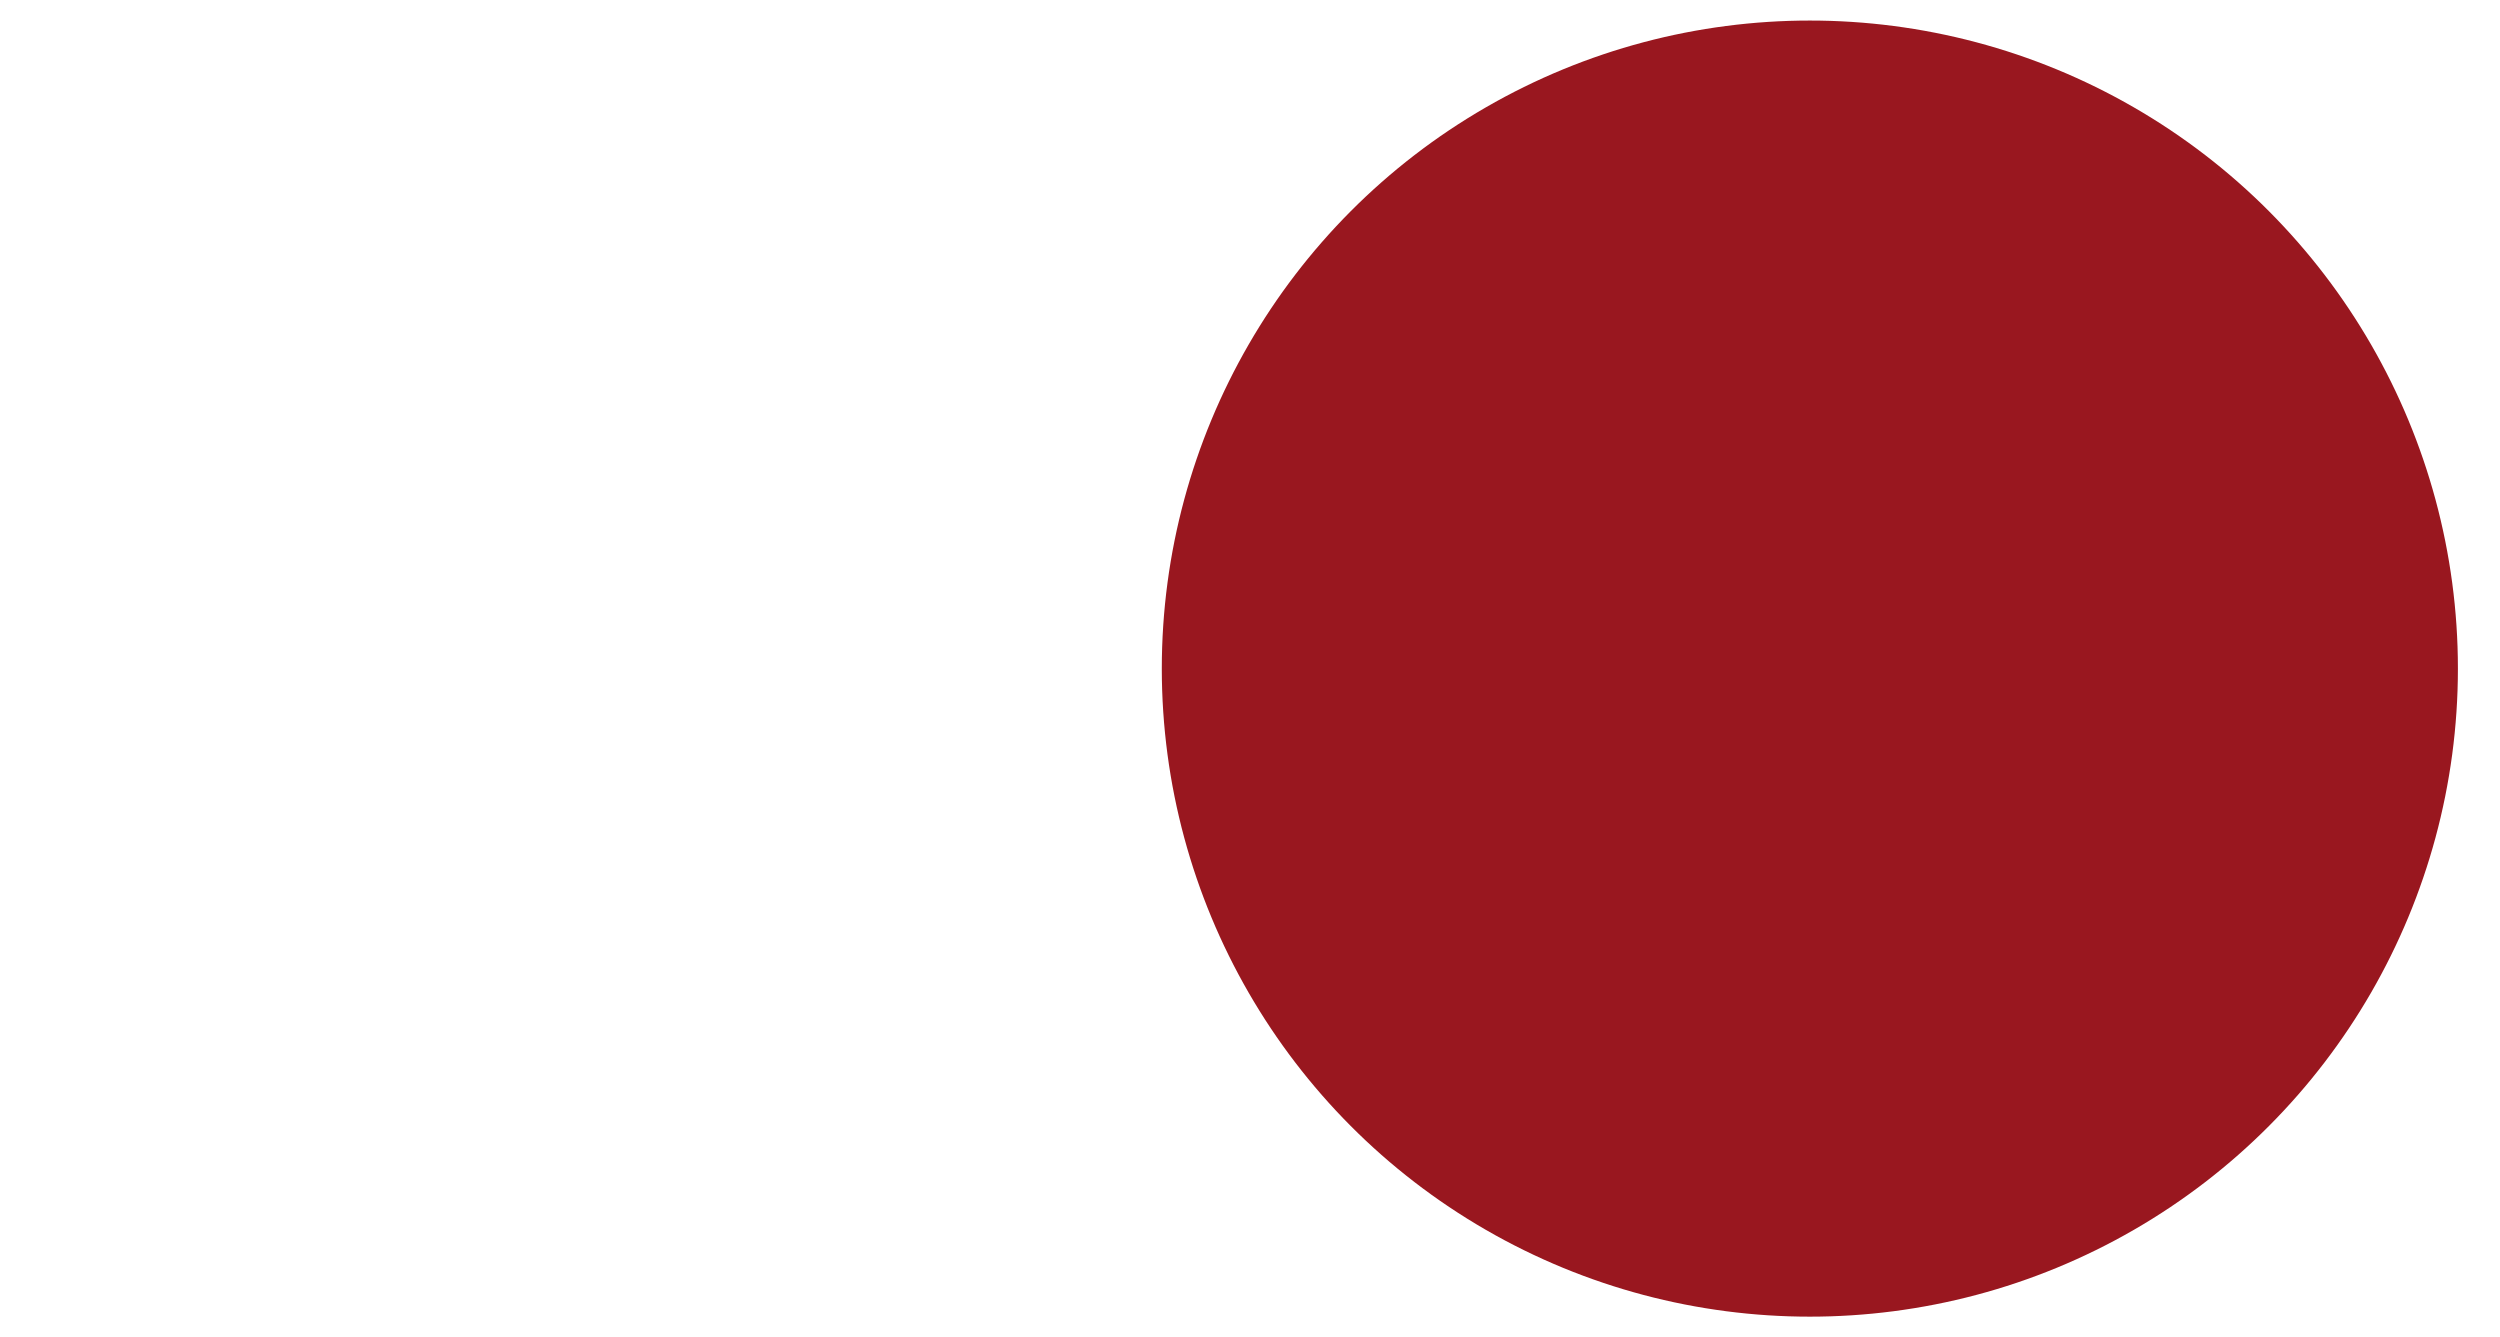<?xml version="1.0" encoding="UTF-8" standalone="no"?>
<!-- Creator: CorelDRAW X7 -->

<svg
   xml:space="preserve"
   width="86"
   height="46"
   version="1.1"
   style="clip-rule:evenodd;fill-rule:evenodd;image-rendering:optimizeQuality;shape-rendering:geometricPrecision;text-rendering:geometricPrecision"
   viewBox="0 0 86 46"
   id="svg4"
   sodipodi:docname="logo_header_fund_bullet.svg"
   inkscape:version="1.4.2 (f4327f4, 2025-05-13)"
   xmlns:inkscape="http://www.inkscape.org/namespaces/inkscape"
   xmlns:sodipodi="http://sodipodi.sourceforge.net/DTD/sodipodi-0.dtd"
   xmlns="http://www.w3.org/2000/svg"
   xmlns:svg="http://www.w3.org/2000/svg"><sodipodi:namedview
   id="namedview4"
   pagecolor="#ffffff"
   bordercolor="#cccccc"
   borderopacity="1"
   inkscape:showpageshadow="0"
   inkscape:pageopacity="1"
   inkscape:pagecheckerboard="0"
   inkscape:deskcolor="#d1d1d1"
   inkscape:document-units="px"
   showguides="true"
   inkscape:zoom="7.1251497"
   inkscape:cx="108.27843"
   inkscape:cy="48.279687"
   inkscape:window-width="2560"
   inkscape:window-height="1336"
   inkscape:window-x="-8"
   inkscape:window-y="-8"
   inkscape:window-maximized="1"
   inkscape:current-layer="Слой_x0020_1" />
 <defs
   id="defs1">
  <style
   type="text/css"
   id="style1">
   <![CDATA[
    .fil0 {fill:#9C2825}
    .fil1 {fill:white}
   ]]>
  </style>
 
   
   
   
   
   
  
   
   
   
   
  </defs>
 <g
   id="Слой_x0020_1"
   inkscape:label="Слой 1"
   inkscape:groupmode="layer"
   transform="translate(0,-39.575)">
  
 <g
   id="g1"
   transform="translate(0,0.707)"><circle
     class="fil1"
     cx="62.259"
     cy="61.868"
     r="22.293"
     id="circle6"
     style="clip-rule:evenodd;fill:#99171f;fill-opacity:1;fill-rule:evenodd;stroke:none;stroke-width:0.036;image-rendering:optimizeQuality;shape-rendering:geometricPrecision;text-rendering:geometricPrecision" /><path
     id="rect7"
     style="opacity:1;fill:none;stroke:none;stroke-width:1.002;stroke-linecap:round;stroke-linejoin:round"
     d="M 0,39.575 V 84.161 Z"
     sodipodi:nodetypes="ccc" /></g></g>
</svg>
